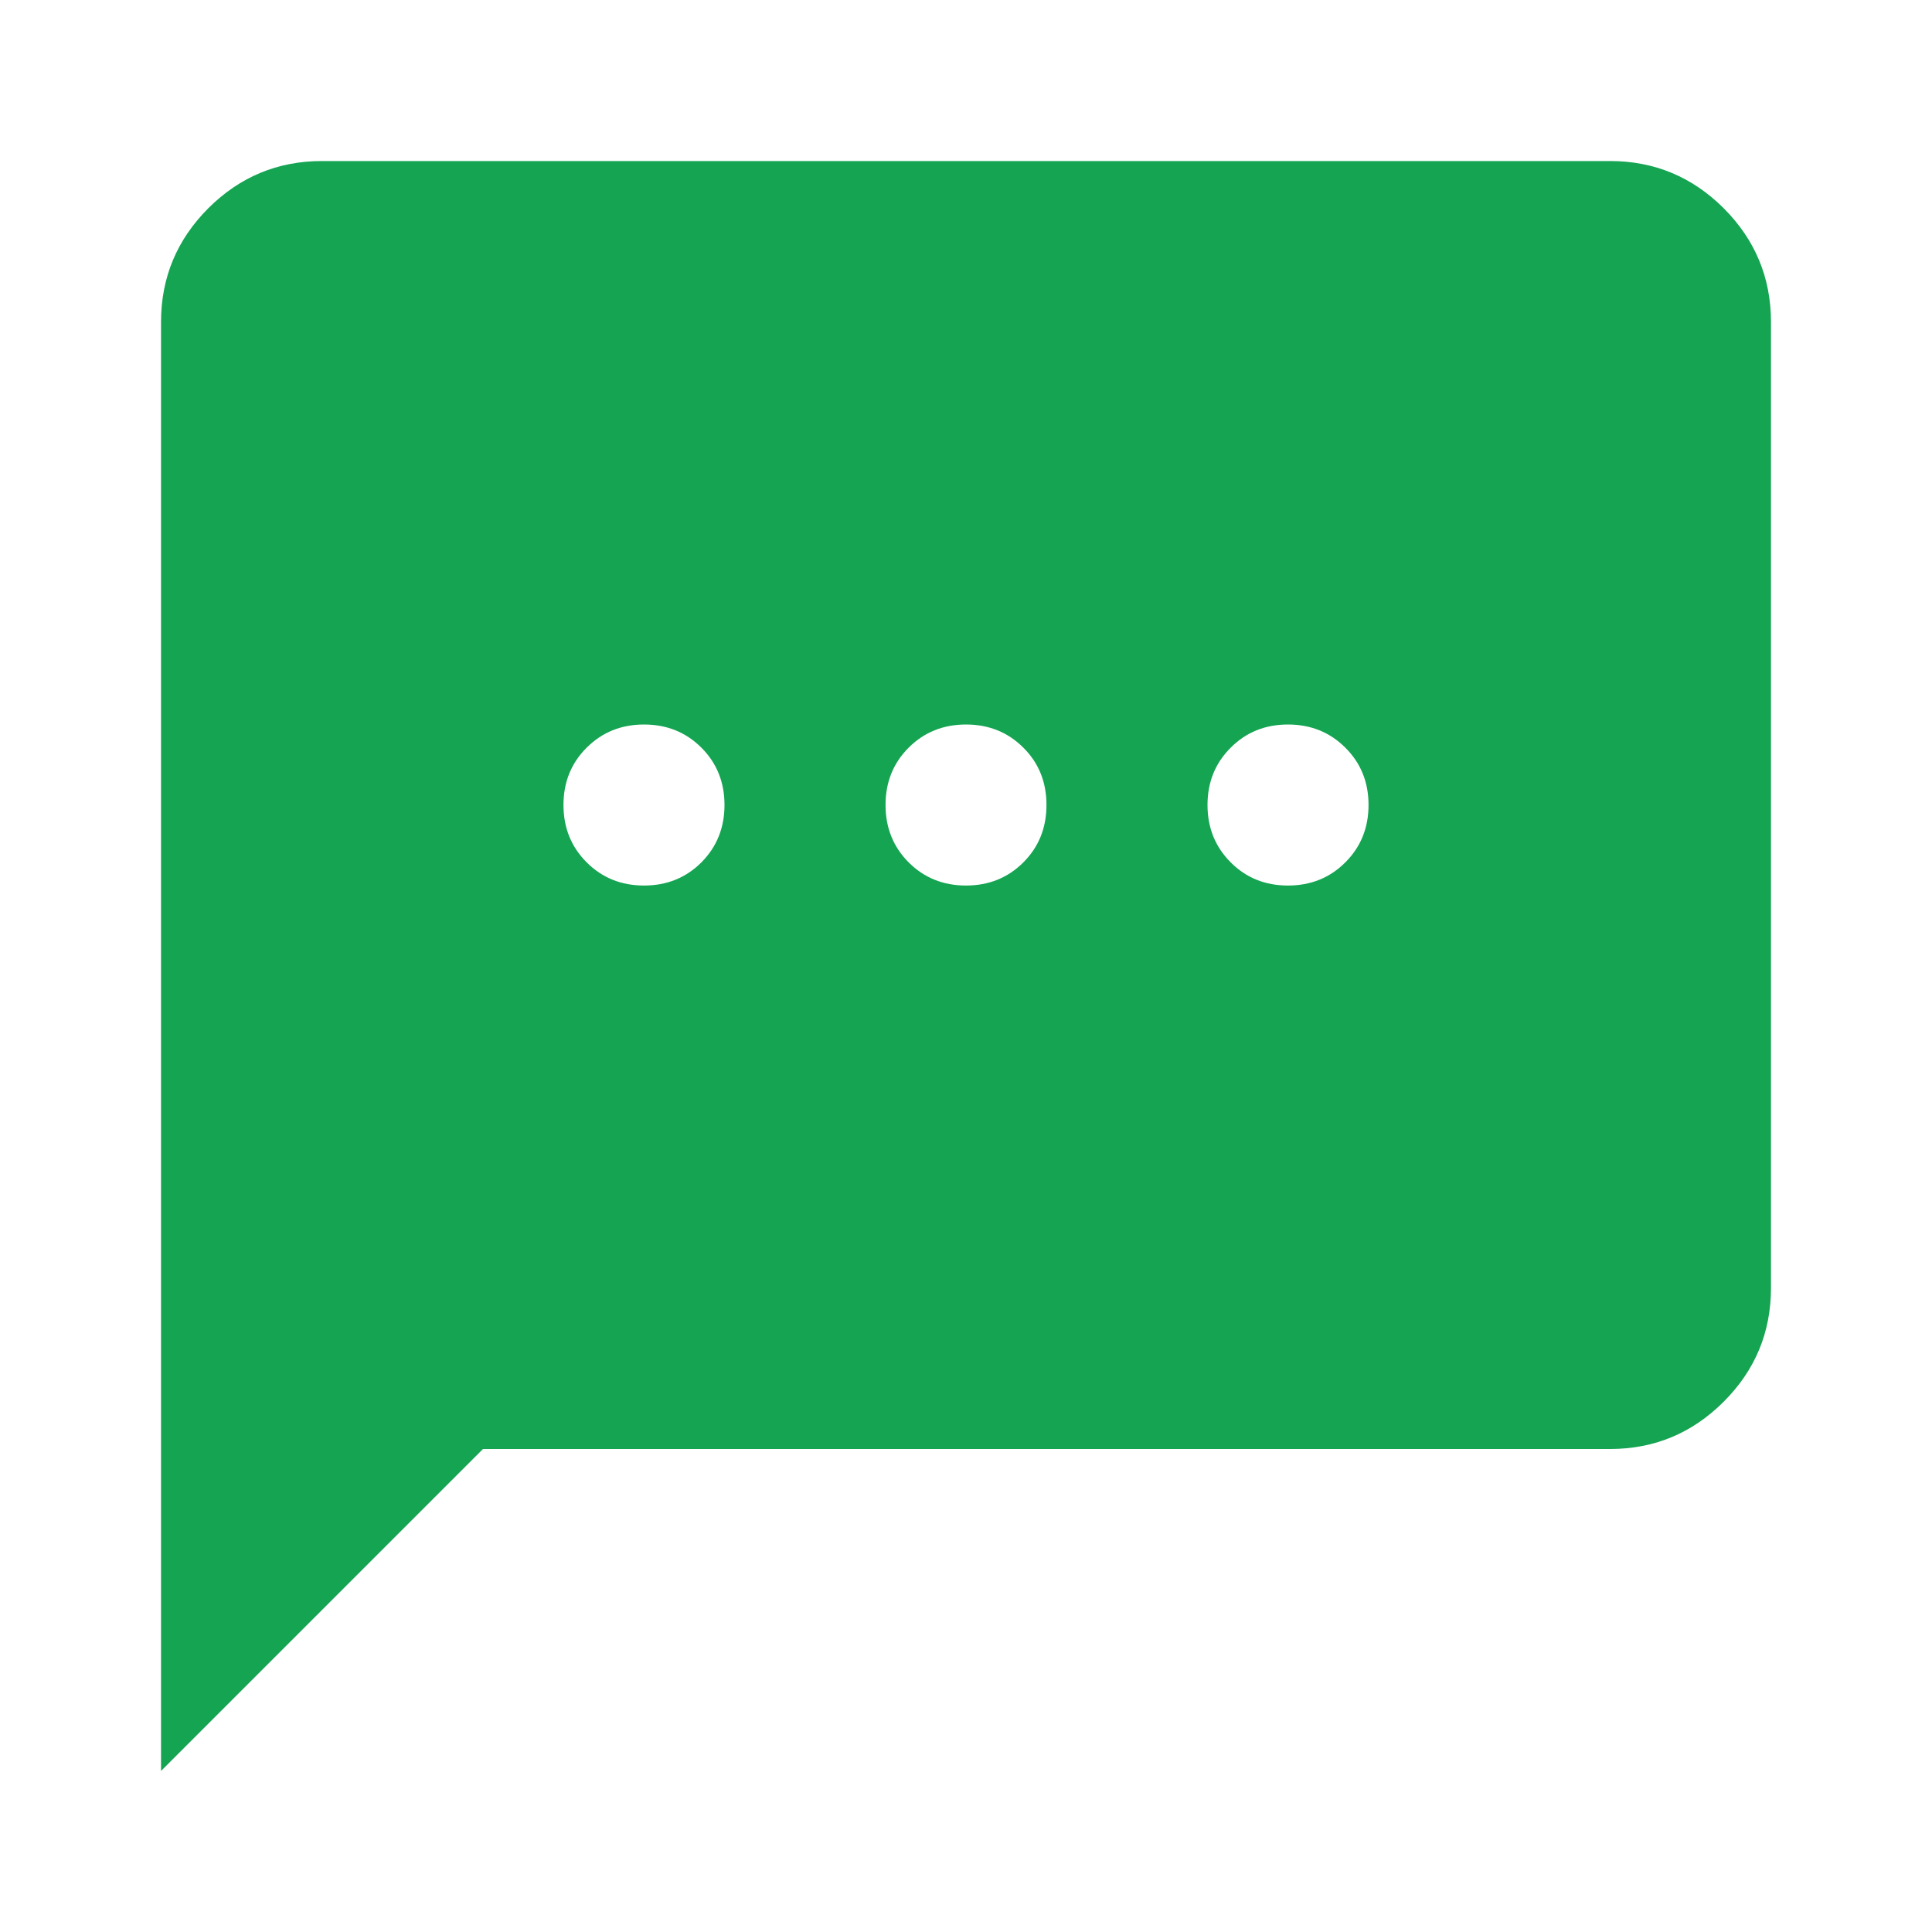 <svg xmlns="http://www.w3.org/2000/svg" width="20" height="20" viewBox="0 0 20 20" fill="none">
    <mask id="mask0_1633_3505" style="mask-type:alpha" maskUnits="userSpaceOnUse" x="0" y="0" width="20" height="20">
        <rect width="20" height="20" fill="#D9D9D9"/>
    </mask>
    <g mask="url(#mask0_1633_3505)">
        <path d="M6.667 9.167C6.903 9.167 7.101 9.087 7.261 8.927C7.42 8.767 7.5 8.569 7.5 8.333C7.5 8.097 7.42 7.899 7.261 7.74C7.101 7.58 6.903 7.5 6.667 7.5C6.431 7.5 6.233 7.58 6.073 7.74C5.913 7.899 5.833 8.097 5.833 8.333C5.833 8.569 5.913 8.767 6.073 8.927C6.233 9.087 6.431 9.167 6.667 9.167ZM10 9.167C10.236 9.167 10.434 9.087 10.594 8.927C10.754 8.767 10.833 8.569 10.833 8.333C10.833 8.097 10.754 7.899 10.594 7.74C10.434 7.58 10.236 7.5 10 7.5C9.764 7.5 9.566 7.58 9.406 7.74C9.247 7.899 9.167 8.097 9.167 8.333C9.167 8.569 9.247 8.767 9.406 8.927C9.566 9.087 9.764 9.167 10 9.167ZM13.333 9.167C13.569 9.167 13.767 9.087 13.927 8.927C14.087 8.767 14.167 8.569 14.167 8.333C14.167 8.097 14.087 7.899 13.927 7.74C13.767 7.58 13.569 7.5 13.333 7.5C13.097 7.5 12.899 7.58 12.74 7.74C12.58 7.899 12.5 8.097 12.5 8.333C12.5 8.569 12.58 8.767 12.74 8.927C12.899 9.087 13.097 9.167 13.333 9.167ZM1.667 18.333V3.333C1.667 2.875 1.83 2.483 2.156 2.156C2.483 1.83 2.875 1.667 3.333 1.667H16.667C17.125 1.667 17.517 1.83 17.844 2.156C18.17 2.483 18.333 2.875 18.333 3.333V13.333C18.333 13.792 18.17 14.184 17.844 14.51C17.517 14.837 17.125 15 16.667 15H5L1.667 18.333Z" fill="#14A452"/>
    </g>
</svg>
